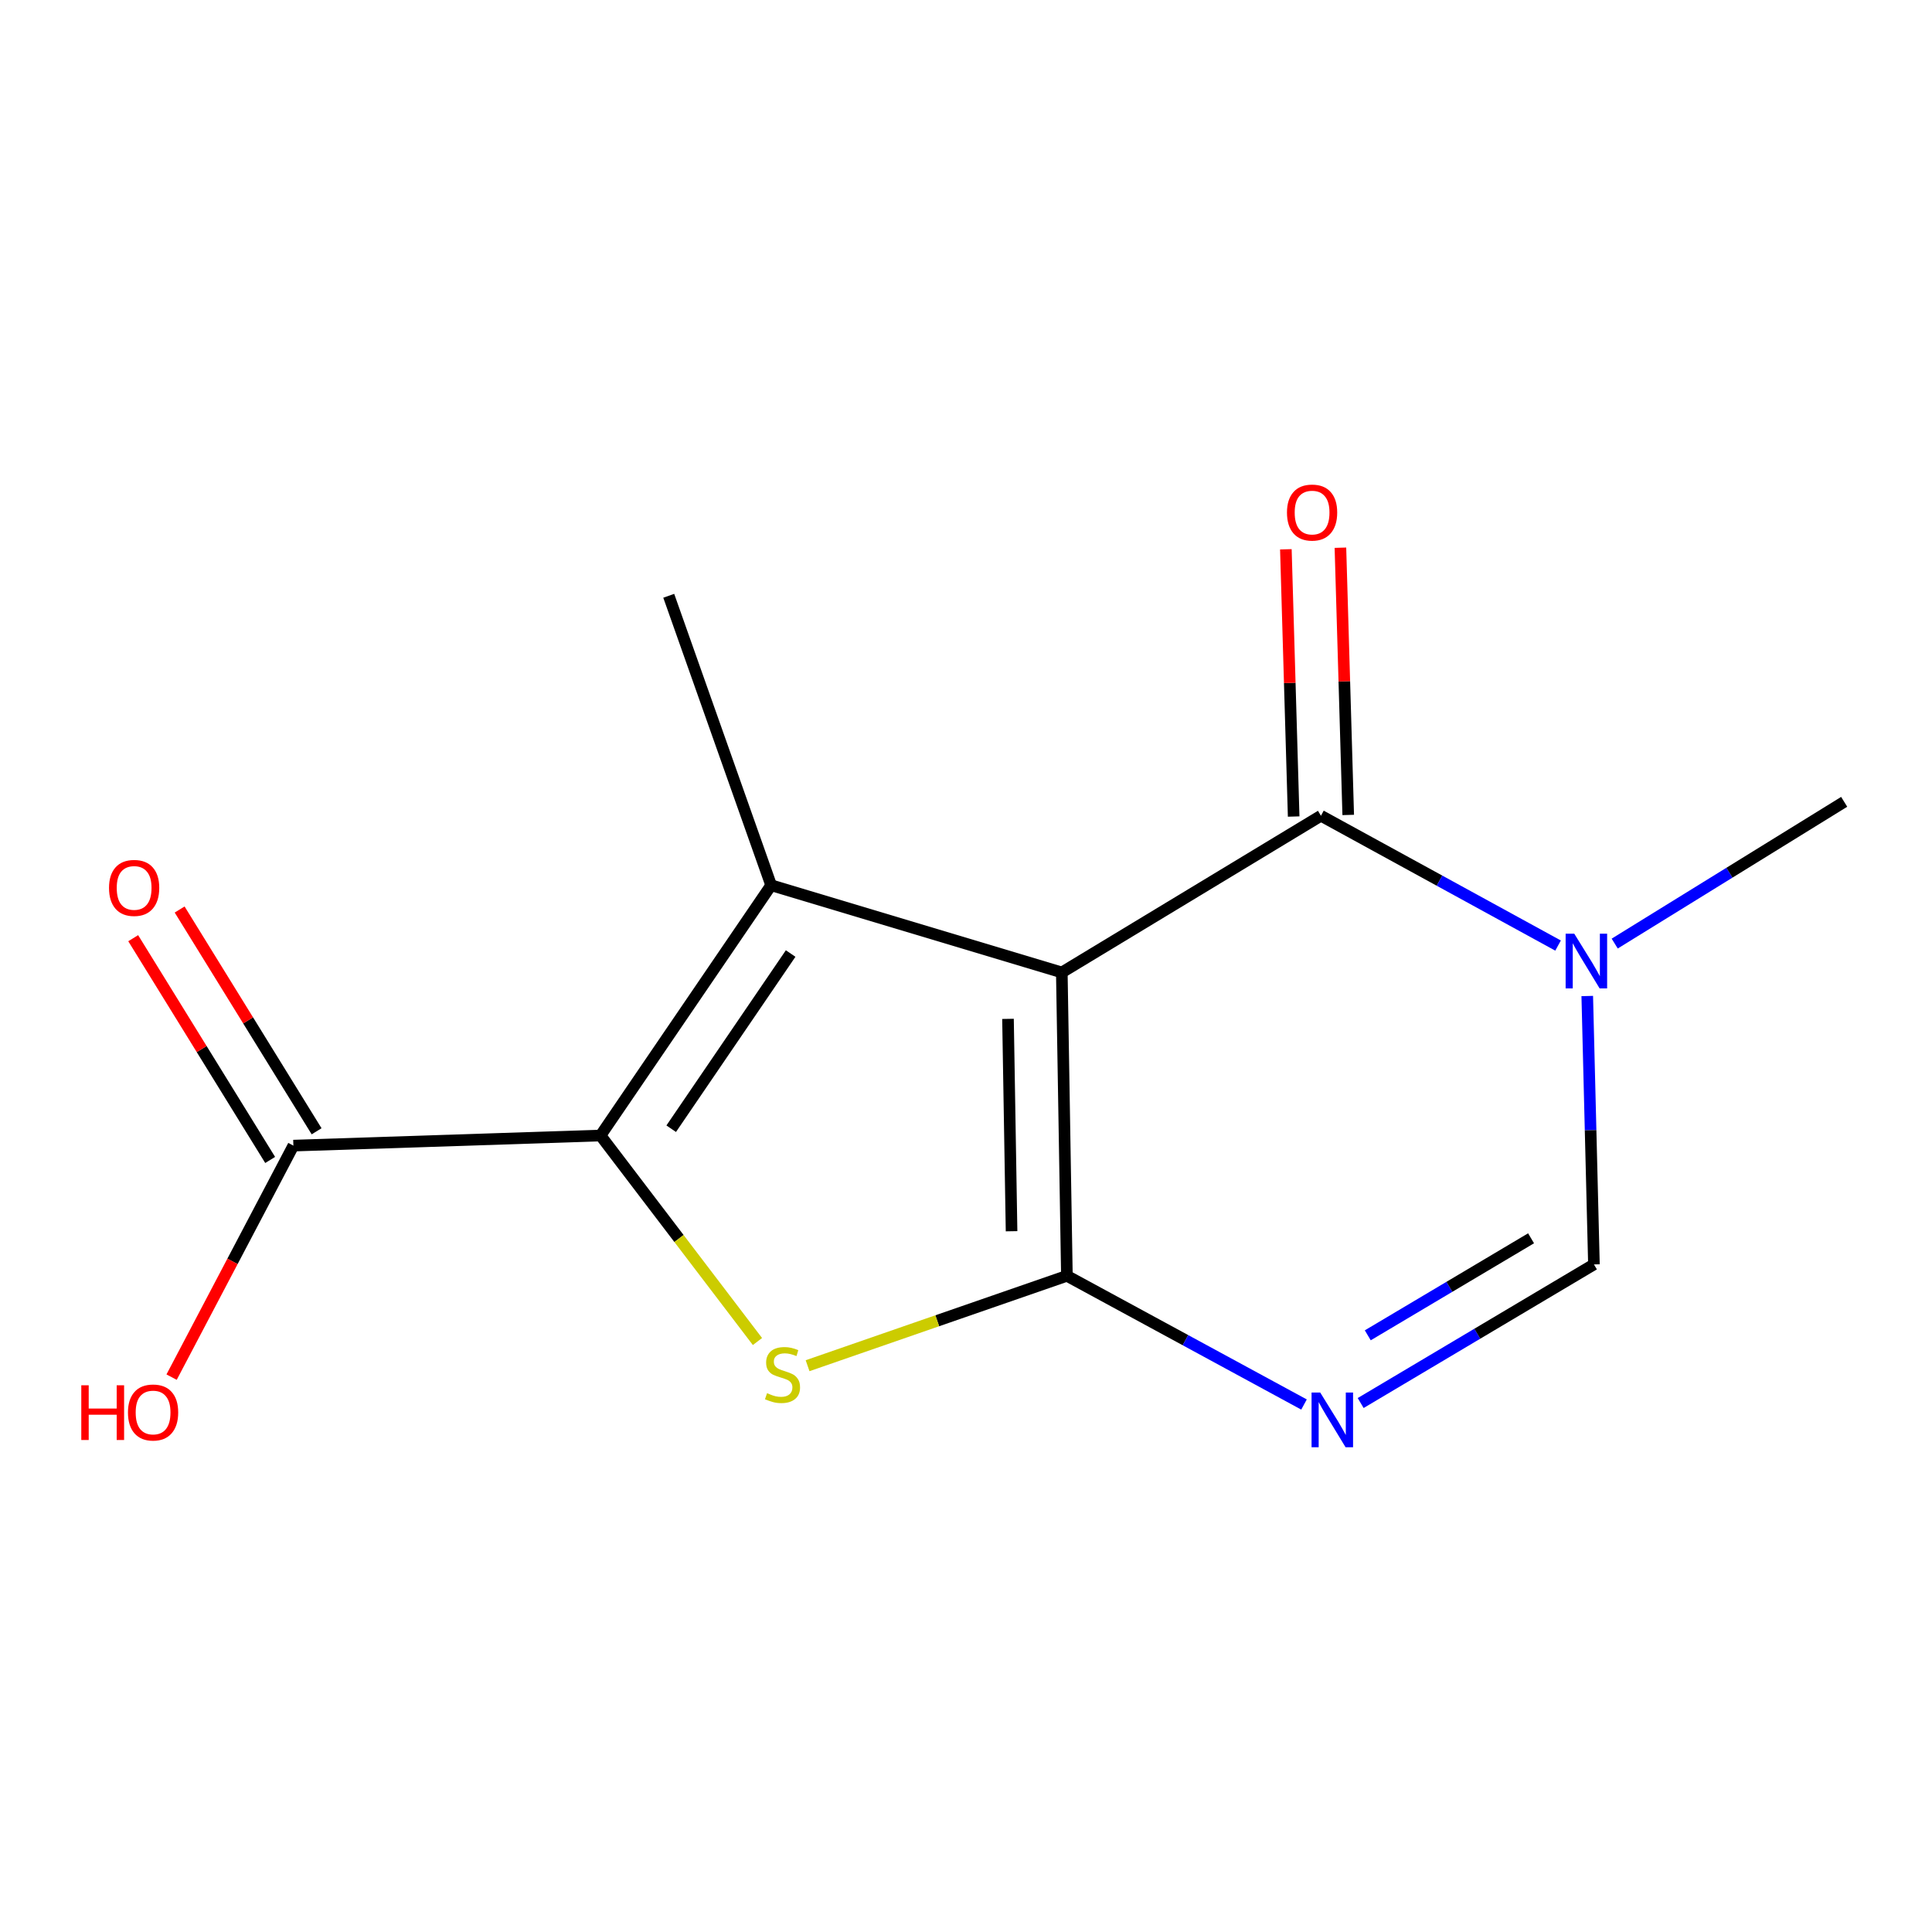 <?xml version='1.0' encoding='iso-8859-1'?>
<svg version='1.1' baseProfile='full'
              xmlns='http://www.w3.org/2000/svg'
                      xmlns:rdkit='http://www.rdkit.org/xml'
                      xmlns:xlink='http://www.w3.org/1999/xlink'
                  xml:space='preserve'
width='1000px' height='1000px' viewBox='0 0 1000 1000'>
<!-- END OF HEADER -->
<rect style='opacity:1.0;fill:#FFFFFF;stroke:none' width='1000' height='1000' x='0' y='0'> </rect>
<path class='bond-0' d='M 549.59,503.337 L 552.227,660.363' style='fill:none;fill-rule:evenodd;stroke:#000000;stroke-width:6px;stroke-linecap:butt;stroke-linejoin:miter;stroke-opacity:1' />
<path class='bond-0' d='M 521.739,527.365 L 523.585,637.283' style='fill:none;fill-rule:evenodd;stroke:#000000;stroke-width:6px;stroke-linecap:butt;stroke-linejoin:miter;stroke-opacity:1' />
<path class='bond-1' d='M 549.59,503.337 L 399.141,458.199' style='fill:none;fill-rule:evenodd;stroke:#000000;stroke-width:6px;stroke-linecap:butt;stroke-linejoin:miter;stroke-opacity:1' />
<path class='bond-4' d='M 549.59,503.337 L 683.717,422.227' style='fill:none;fill-rule:evenodd;stroke:#000000;stroke-width:6px;stroke-linecap:butt;stroke-linejoin:miter;stroke-opacity:1' />
<path class='bond-3' d='M 552.227,660.363 L 485.114,683.626' style='fill:none;fill-rule:evenodd;stroke:#000000;stroke-width:6px;stroke-linecap:butt;stroke-linejoin:miter;stroke-opacity:1' />
<path class='bond-3' d='M 485.114,683.626 L 418.001,706.889' style='fill:none;fill-rule:evenodd;stroke:#CCCC00;stroke-width:6px;stroke-linecap:butt;stroke-linejoin:miter;stroke-opacity:1' />
<path class='bond-5' d='M 552.227,660.363 L 613.591,693.67' style='fill:none;fill-rule:evenodd;stroke:#000000;stroke-width:6px;stroke-linecap:butt;stroke-linejoin:miter;stroke-opacity:1' />
<path class='bond-5' d='M 613.591,693.67 L 674.955,726.978' style='fill:none;fill-rule:evenodd;stroke:#0000FF;stroke-width:6px;stroke-linecap:butt;stroke-linejoin:miter;stroke-opacity:1' />
<path class='bond-2' d='M 399.141,458.199 L 310.826,587.743' style='fill:none;fill-rule:evenodd;stroke:#000000;stroke-width:6px;stroke-linecap:butt;stroke-linejoin:miter;stroke-opacity:1' />
<path class='bond-2' d='M 409.236,493.544 L 347.416,584.225' style='fill:none;fill-rule:evenodd;stroke:#000000;stroke-width:6px;stroke-linecap:butt;stroke-linejoin:miter;stroke-opacity:1' />
<path class='bond-11' d='M 399.141,458.199 L 346.14,308.377' style='fill:none;fill-rule:evenodd;stroke:#000000;stroke-width:6px;stroke-linecap:butt;stroke-linejoin:miter;stroke-opacity:1' />
<path class='bond-8' d='M 310.826,587.743 L 151.855,592.97' style='fill:none;fill-rule:evenodd;stroke:#000000;stroke-width:6px;stroke-linecap:butt;stroke-linejoin:miter;stroke-opacity:1' />
<path class='bond-14' d='M 310.826,587.743 L 351.443,641.056' style='fill:none;fill-rule:evenodd;stroke:#000000;stroke-width:6px;stroke-linecap:butt;stroke-linejoin:miter;stroke-opacity:1' />
<path class='bond-14' d='M 351.443,641.056 L 392.06,694.368' style='fill:none;fill-rule:evenodd;stroke:#CCCC00;stroke-width:6px;stroke-linecap:butt;stroke-linejoin:miter;stroke-opacity:1' />
<path class='bond-6' d='M 683.717,422.227 L 745.085,455.827' style='fill:none;fill-rule:evenodd;stroke:#000000;stroke-width:6px;stroke-linecap:butt;stroke-linejoin:miter;stroke-opacity:1' />
<path class='bond-6' d='M 745.085,455.827 L 806.453,489.427' style='fill:none;fill-rule:evenodd;stroke:#0000FF;stroke-width:6px;stroke-linecap:butt;stroke-linejoin:miter;stroke-opacity:1' />
<path class='bond-9' d='M 697.837,421.815 L 695.818,352.653' style='fill:none;fill-rule:evenodd;stroke:#000000;stroke-width:6px;stroke-linecap:butt;stroke-linejoin:miter;stroke-opacity:1' />
<path class='bond-9' d='M 695.818,352.653 L 693.799,283.492' style='fill:none;fill-rule:evenodd;stroke:#FF0000;stroke-width:6px;stroke-linecap:butt;stroke-linejoin:miter;stroke-opacity:1' />
<path class='bond-9' d='M 669.598,422.639 L 667.579,353.477' style='fill:none;fill-rule:evenodd;stroke:#000000;stroke-width:6px;stroke-linecap:butt;stroke-linejoin:miter;stroke-opacity:1' />
<path class='bond-9' d='M 667.579,353.477 L 665.561,284.316' style='fill:none;fill-rule:evenodd;stroke:#FF0000;stroke-width:6px;stroke-linecap:butt;stroke-linejoin:miter;stroke-opacity:1' />
<path class='bond-15' d='M 704.281,726.206 L 764.649,690.334' style='fill:none;fill-rule:evenodd;stroke:#0000FF;stroke-width:6px;stroke-linecap:butt;stroke-linejoin:miter;stroke-opacity:1' />
<path class='bond-15' d='M 764.649,690.334 L 825.017,654.462' style='fill:none;fill-rule:evenodd;stroke:#000000;stroke-width:6px;stroke-linecap:butt;stroke-linejoin:miter;stroke-opacity:1' />
<path class='bond-15' d='M 707.96,691.159 L 750.217,666.048' style='fill:none;fill-rule:evenodd;stroke:#0000FF;stroke-width:6px;stroke-linecap:butt;stroke-linejoin:miter;stroke-opacity:1' />
<path class='bond-15' d='M 750.217,666.048 L 792.475,640.937' style='fill:none;fill-rule:evenodd;stroke:#000000;stroke-width:6px;stroke-linecap:butt;stroke-linejoin:miter;stroke-opacity:1' />
<path class='bond-7' d='M 821.559,515.538 L 823.288,585' style='fill:none;fill-rule:evenodd;stroke:#0000FF;stroke-width:6px;stroke-linecap:butt;stroke-linejoin:miter;stroke-opacity:1' />
<path class='bond-7' d='M 823.288,585 L 825.017,654.462' style='fill:none;fill-rule:evenodd;stroke:#000000;stroke-width:6px;stroke-linecap:butt;stroke-linejoin:miter;stroke-opacity:1' />
<path class='bond-13' d='M 835.77,488.395 L 895.158,451.709' style='fill:none;fill-rule:evenodd;stroke:#0000FF;stroke-width:6px;stroke-linecap:butt;stroke-linejoin:miter;stroke-opacity:1' />
<path class='bond-13' d='M 895.158,451.709 L 954.545,415.023' style='fill:none;fill-rule:evenodd;stroke:#000000;stroke-width:6px;stroke-linecap:butt;stroke-linejoin:miter;stroke-opacity:1' />
<path class='bond-10' d='M 163.873,585.548 L 128.427,528.154' style='fill:none;fill-rule:evenodd;stroke:#000000;stroke-width:6px;stroke-linecap:butt;stroke-linejoin:miter;stroke-opacity:1' />
<path class='bond-10' d='M 128.427,528.154 L 92.982,470.761' style='fill:none;fill-rule:evenodd;stroke:#FF0000;stroke-width:6px;stroke-linecap:butt;stroke-linejoin:miter;stroke-opacity:1' />
<path class='bond-10' d='M 139.837,600.392 L 104.391,542.999' style='fill:none;fill-rule:evenodd;stroke:#000000;stroke-width:6px;stroke-linecap:butt;stroke-linejoin:miter;stroke-opacity:1' />
<path class='bond-10' d='M 104.391,542.999 L 68.946,485.606' style='fill:none;fill-rule:evenodd;stroke:#FF0000;stroke-width:6px;stroke-linecap:butt;stroke-linejoin:miter;stroke-opacity:1' />
<path class='bond-12' d='M 151.855,592.97 L 120.337,652.885' style='fill:none;fill-rule:evenodd;stroke:#000000;stroke-width:6px;stroke-linecap:butt;stroke-linejoin:miter;stroke-opacity:1' />
<path class='bond-12' d='M 120.337,652.885 L 88.819,712.801' style='fill:none;fill-rule:evenodd;stroke:#FF0000;stroke-width:6px;stroke-linecap:butt;stroke-linejoin:miter;stroke-opacity:1' />
<path  class='atom-4' d='M 397.026 721.106
Q 397.346 721.226, 398.666 721.786
Q 399.986 722.346, 401.426 722.706
Q 402.906 723.026, 404.346 723.026
Q 407.026 723.026, 408.586 721.746
Q 410.146 720.426, 410.146 718.146
Q 410.146 716.586, 409.346 715.626
Q 408.586 714.666, 407.386 714.146
Q 406.186 713.626, 404.186 713.026
Q 401.666 712.266, 400.146 711.546
Q 398.666 710.826, 397.586 709.306
Q 396.546 707.786, 396.546 705.226
Q 396.546 701.666, 398.946 699.466
Q 401.386 697.266, 406.186 697.266
Q 409.466 697.266, 413.186 698.826
L 412.266 701.906
Q 408.866 700.506, 406.306 700.506
Q 403.546 700.506, 402.026 701.666
Q 400.506 702.786, 400.546 704.746
Q 400.546 706.266, 401.306 707.186
Q 402.106 708.106, 403.226 708.626
Q 404.386 709.146, 406.306 709.746
Q 408.866 710.546, 410.386 711.346
Q 411.906 712.146, 412.986 713.786
Q 414.106 715.386, 414.106 718.146
Q 414.106 722.066, 411.466 724.186
Q 408.866 726.266, 404.506 726.266
Q 401.986 726.266, 400.066 725.706
Q 398.186 725.186, 395.946 724.266
L 397.026 721.106
' fill='#CCCC00'/>
<path  class='atom-6' d='M 683.343 720.769
L 692.623 735.769
Q 693.543 737.249, 695.023 739.929
Q 696.503 742.609, 696.583 742.769
L 696.583 720.769
L 700.343 720.769
L 700.343 749.089
L 696.463 749.089
L 686.503 732.689
Q 685.343 730.769, 684.103 728.569
Q 682.903 726.369, 682.543 725.689
L 682.543 749.089
L 678.863 749.089
L 678.863 720.769
L 683.343 720.769
' fill='#0000FF'/>
<path  class='atom-7' d='M 814.849 483.292
L 824.129 498.292
Q 825.049 499.772, 826.529 502.452
Q 828.009 505.132, 828.089 505.292
L 828.089 483.292
L 831.849 483.292
L 831.849 511.612
L 827.969 511.612
L 818.009 495.212
Q 816.849 493.292, 815.609 491.092
Q 814.409 488.892, 814.049 488.212
L 814.049 511.612
L 810.369 511.612
L 810.369 483.292
L 814.849 483.292
' fill='#0000FF'/>
<path  class='atom-10' d='M 666.134 265.297
Q 666.134 258.497, 669.494 254.697
Q 672.854 250.897, 679.134 250.897
Q 685.414 250.897, 688.774 254.697
Q 692.134 258.497, 692.134 265.297
Q 692.134 272.177, 688.734 276.097
Q 685.334 279.977, 679.134 279.977
Q 672.894 279.977, 669.494 276.097
Q 666.134 272.217, 666.134 265.297
M 679.134 276.777
Q 683.454 276.777, 685.774 273.897
Q 688.134 270.977, 688.134 265.297
Q 688.134 259.737, 685.774 256.937
Q 683.454 254.097, 679.134 254.097
Q 674.814 254.097, 672.454 256.897
Q 670.134 259.697, 670.134 265.297
Q 670.134 271.017, 672.454 273.897
Q 674.814 276.777, 679.134 276.777
' fill='#FF0000'/>
<path  class='atom-11' d='M 56.426 459.582
Q 56.426 452.782, 59.786 448.982
Q 63.146 445.182, 69.426 445.182
Q 75.706 445.182, 79.066 448.982
Q 82.426 452.782, 82.426 459.582
Q 82.426 466.462, 79.026 470.382
Q 75.626 474.262, 69.426 474.262
Q 63.186 474.262, 59.786 470.382
Q 56.426 466.502, 56.426 459.582
M 69.426 471.062
Q 73.746 471.062, 76.066 468.182
Q 78.426 465.262, 78.426 459.582
Q 78.426 454.022, 76.066 451.222
Q 73.746 448.382, 69.426 448.382
Q 65.106 448.382, 62.746 451.182
Q 60.426 453.982, 60.426 459.582
Q 60.426 465.302, 62.746 468.182
Q 65.106 471.062, 69.426 471.062
' fill='#FF0000'/>
<path  class='atom-13' d='M 42.075 717.021
L 45.915 717.021
L 45.915 729.061
L 60.395 729.061
L 60.395 717.021
L 64.235 717.021
L 64.235 745.341
L 60.395 745.341
L 60.395 732.261
L 45.915 732.261
L 45.915 745.341
L 42.075 745.341
L 42.075 717.021
' fill='#FF0000'/>
<path  class='atom-13' d='M 66.235 731.101
Q 66.235 724.301, 69.595 720.501
Q 72.955 716.701, 79.235 716.701
Q 85.515 716.701, 88.875 720.501
Q 92.235 724.301, 92.235 731.101
Q 92.235 737.981, 88.835 741.901
Q 85.435 745.781, 79.235 745.781
Q 72.995 745.781, 69.595 741.901
Q 66.235 738.021, 66.235 731.101
M 79.235 742.581
Q 83.555 742.581, 85.875 739.701
Q 88.235 736.781, 88.235 731.101
Q 88.235 725.541, 85.875 722.741
Q 83.555 719.901, 79.235 719.901
Q 74.915 719.901, 72.555 722.701
Q 70.235 725.501, 70.235 731.101
Q 70.235 736.821, 72.555 739.701
Q 74.915 742.581, 79.235 742.581
' fill='#FF0000'/>
</svg>
